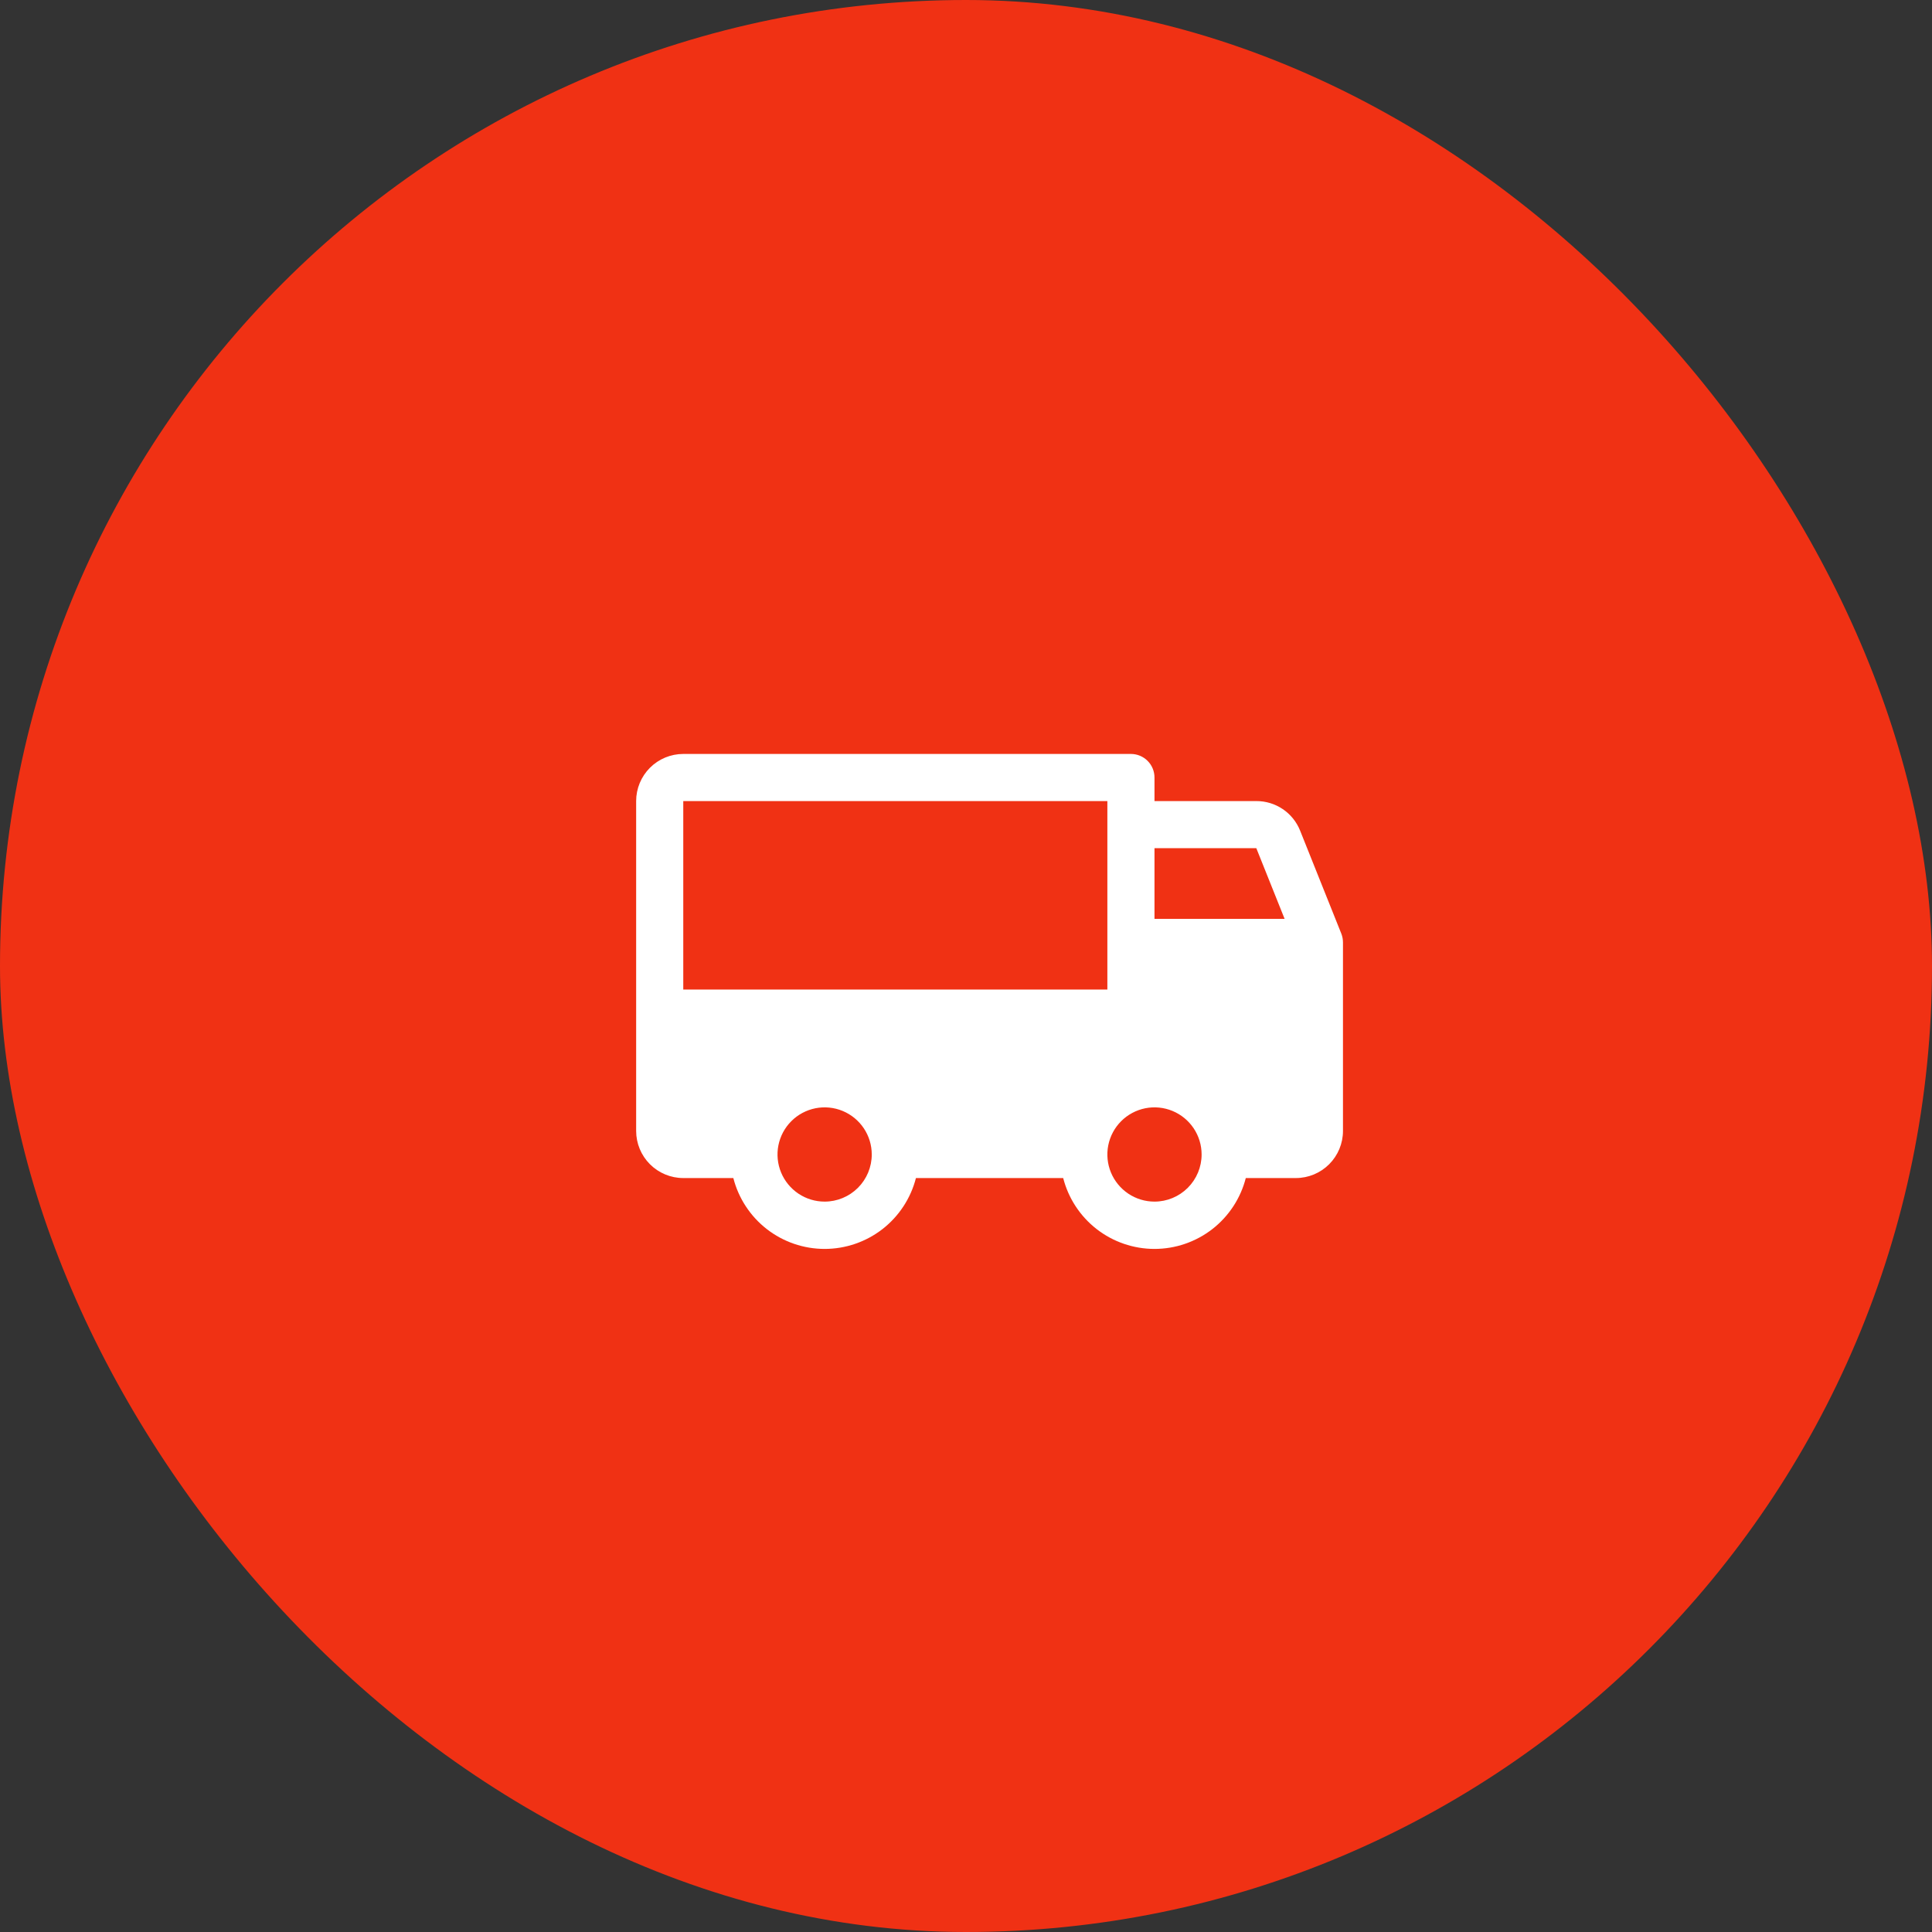 <?xml version="1.0" encoding="UTF-8"?> <svg xmlns="http://www.w3.org/2000/svg" width="82" height="82" viewBox="0 0 82 82" fill="none"><rect x="0" y="0" width="82" height="82" fill="#333333" stroke="none"/><rect width="82" height="82" rx="41" fill="#F03114"></rect><path d="M56.929 39.625L55.179 35.25C55.03 34.88 54.774 34.562 54.443 34.34C54.112 34.117 53.721 33.998 53.322 34H49V33C49 32.735 48.895 32.48 48.707 32.293C48.52 32.105 48.265 32 48 32H29C28.47 32 27.961 32.211 27.586 32.586C27.211 32.961 27 33.47 27 34V48C27 48.53 27.211 49.039 27.586 49.414C27.961 49.789 28.47 50 29 50H31.125C31.345 50.86 31.846 51.623 32.547 52.168C33.249 52.712 34.112 53.008 35 53.008C35.888 53.008 36.751 52.712 37.453 52.168C38.154 51.623 38.655 50.86 38.875 50H45.125C45.345 50.86 45.846 51.623 46.547 52.168C47.249 52.712 48.112 53.008 49 53.008C49.888 53.008 50.751 52.712 51.453 52.168C52.154 51.623 52.655 50.86 52.875 50H55C55.53 50 56.039 49.789 56.414 49.414C56.789 49.039 57 48.53 57 48V40C57 39.872 56.976 39.744 56.929 39.625ZM35 51C34.604 51 34.218 50.883 33.889 50.663C33.56 50.443 33.304 50.131 33.152 49.765C33.001 49.4 32.961 48.998 33.038 48.61C33.116 48.222 33.306 47.865 33.586 47.586C33.865 47.306 34.222 47.116 34.61 47.038C34.998 46.961 35.4 47.001 35.765 47.152C36.131 47.304 36.443 47.56 36.663 47.889C36.883 48.218 37 48.604 37 49C37 49.53 36.789 50.039 36.414 50.414C36.039 50.789 35.53 51 35 51ZM29 42V34H47V42H29ZM49 51C48.604 51 48.218 50.883 47.889 50.663C47.56 50.443 47.304 50.131 47.152 49.765C47.001 49.4 46.961 48.998 47.038 48.61C47.116 48.222 47.306 47.865 47.586 47.586C47.865 47.306 48.222 47.116 48.61 47.038C48.998 46.961 49.4 47.001 49.765 47.152C50.131 47.304 50.443 47.56 50.663 47.889C50.883 48.218 51 48.604 51 49C51 49.53 50.789 50.039 50.414 50.414C50.039 50.789 49.53 51 49 51ZM49 39V36H53.322L54.523 39H49Z" fill="white"></path></svg> 